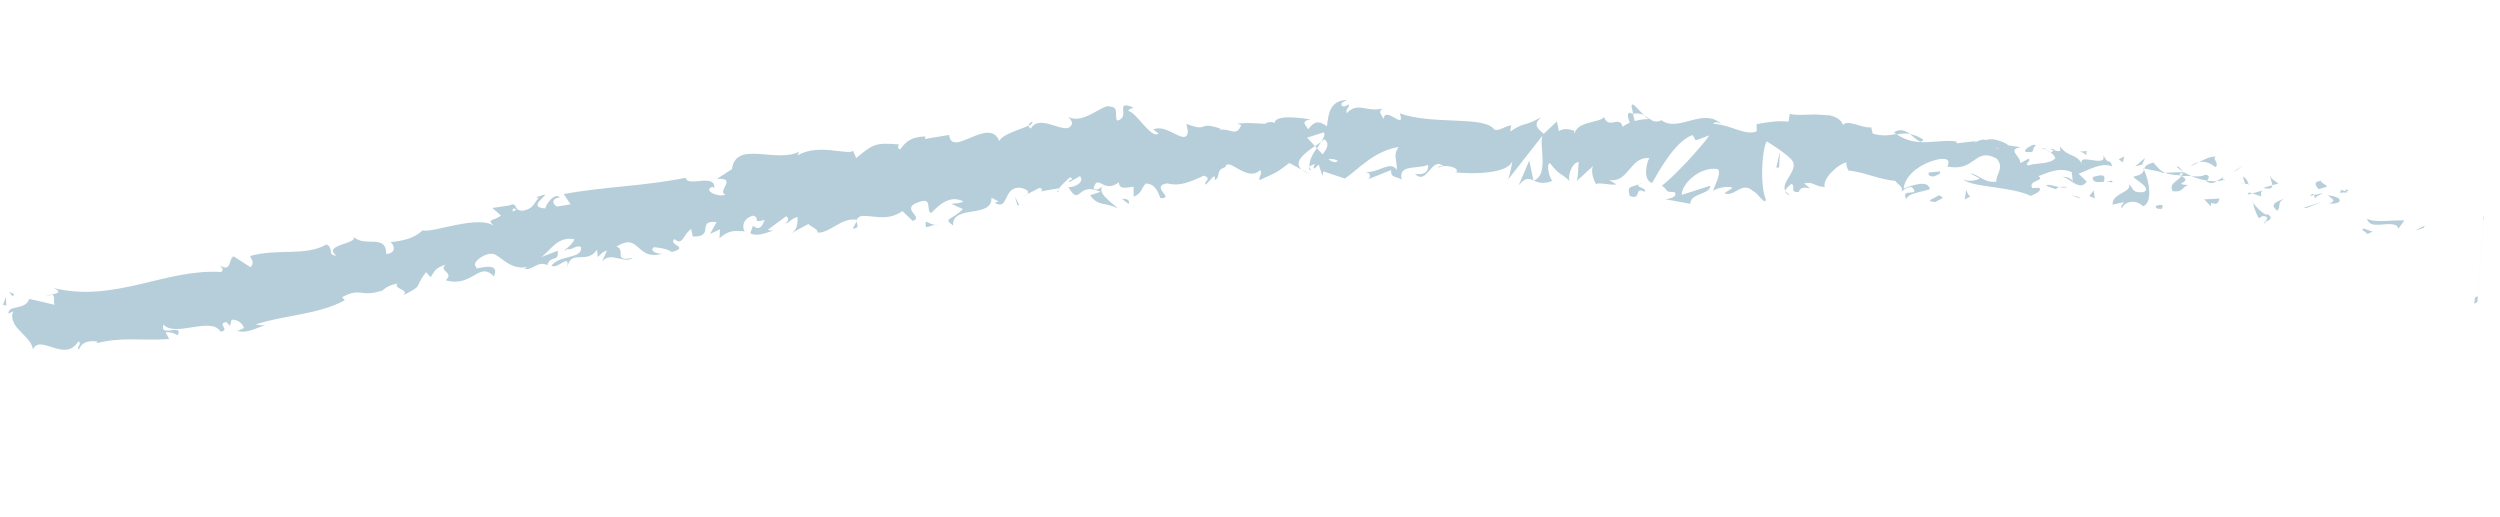 <?xml version="1.0" encoding="UTF-8"?> <svg xmlns="http://www.w3.org/2000/svg" width="174" height="36" viewBox="0 0 174 36" fill="none"><g clip-path="url(#clip0_18_15)"><path d="M172.436 20.642C172.179 20.587 172.244 21.044 172.2 21.129C172.317 21.109 172.388 21.053 172.43 20.991L172.862 15.008C172.788 15.134 172.816 15.305 172.84 15.356L172.458 20.643C172.458 20.643 172.443 20.62 172.442 20.642L172.436 20.642Z" fill="#B6CED9"></path><path d="M168.67 15.87L168.77 15.697L168.081 16.051L168.67 15.87Z" fill="#B6CED9"></path><path d="M164.741 15.226C164.993 16.056 166.183 15.335 166.841 15.721L166.929 15.912L167.343 15.343C166.474 15.304 165.31 15.53 164.741 15.221L164.741 15.226Z" fill="#B6CED9"></path><path d="M162.908 13.221C162.993 13.543 162.414 13.402 163.38 13.393C163.339 13.352 163.329 13.329 163.303 13.3C163.22 13.295 163.099 13.271 162.909 13.215L162.908 13.221Z" fill="#B6CED9"></path><path d="M163.303 13.306C163.723 13.355 163.071 13.012 163.303 13.306Z" fill="#B6CED9"></path><path d="M161.368 13.166L161.956 12.991C161.869 12.794 161.393 12.677 161.594 12.58C161.013 12.636 161.101 12.827 161.373 13.172L161.368 13.166Z" fill="#B6CED9"></path><path d="M160.76 13.641L161.059 13.572C161.02 13.488 160.95 13.45 160.76 13.641Z" fill="#B6CED9"></path><path d="M161.695 13.433L161.059 13.572C161.117 13.707 161.09 13.962 161.345 13.53C161.259 13.749 161.41 13.551 161.695 13.433Z" fill="#B6CED9"></path><path d="M162.017 13.606C162.297 13.826 162.676 13.992 162.087 14.167C163.143 14.235 163.079 13.668 162.017 13.606Z" fill="#B6CED9"></path><path d="M164.414 15.992L164.789 16.283L165.185 16.084C164.99 16.181 164.429 15.747 164.419 15.992L164.414 15.992Z" fill="#B6CED9"></path><path d="M158.03 12.211C157.97 12.371 158.145 12.677 158.153 12.89L158.583 12.77C158.392 12.627 158.02 12.456 158.03 12.211Z" fill="#B6CED9"></path><path d="M158.153 12.896L157.508 13.078C158.039 13.199 158.158 13.081 158.153 12.896Z" fill="#B6CED9"></path><path d="M160.529 14.477L161.612 14.05L160.336 14.454L160.529 14.477Z" fill="#B6CED9"></path><path d="M155.734 11.813L156.132 11.495L155.436 11.963L155.734 11.813Z" fill="#B6CED9"></path><path d="M154.197 11.633C154.497 11.363 153.934 11.049 154.227 10.898C153.806 10.887 153.409 11.097 153.053 11.287C153.413 11.206 153.768 11.3 154.197 11.633Z" fill="#B6CED9"></path><path d="M152.463 11.55C152.644 11.501 152.84 11.393 153.053 11.281C152.861 11.324 152.667 11.399 152.463 11.55Z" fill="#B6CED9"></path><path d="M156.497 12.828C156.465 12.722 156.416 12.446 156.093 12.283L156.261 12.78C156.333 12.796 156.415 12.812 156.497 12.828Z" fill="#B6CED9"></path><path d="M156.266 12.797L156.267 12.78C156.004 12.725 155.829 12.687 155.752 12.671C155.818 12.686 155.971 12.723 156.266 12.797Z" fill="#B6CED9"></path><path d="M156.553 12.837C156.553 12.837 156.514 12.835 156.492 12.828C156.505 12.878 156.521 12.896 156.553 12.837Z" fill="#B6CED9"></path><path d="M159.017 13.802C158.621 14.001 157.845 14.159 158.496 14.664C158.796 14.389 158.426 14.103 159.017 13.802Z" fill="#B6CED9"></path><path d="M156.757 13.461L157.382 13.671C157.39 13.545 157.302 13.349 157.497 13.252L156.762 13.462L156.757 13.461Z" fill="#B6CED9"></path><path d="M156.423 13.555L156.757 13.461L156.528 13.387L156.423 13.555Z" fill="#B6CED9"></path><path d="M153.491 12.161C153.181 12.316 152.878 12.286 152.529 12.258C152.881 12.406 153.252 12.517 153.614 12.578C153.69 12.441 153.888 12.208 153.491 12.161Z" fill="#B6CED9"></path><path d="M154.836 12.509C154.836 12.509 154.79 12.517 154.767 12.527C154.798 12.573 154.83 12.591 154.836 12.509Z" fill="#B6CED9"></path><path d="M149.172 11.705L149.211 11.796C149.211 11.796 149.225 11.747 149.238 11.721L149.172 11.705Z" fill="#B6CED9"></path><path d="M153.664 12.674C153.927 12.806 154.105 12.724 154.284 12.605C154.073 12.618 153.851 12.61 153.614 12.578C153.582 12.642 153.569 12.685 153.664 12.674Z" fill="#B6CED9"></path><path d="M151.493 11.613C151.625 11.731 151.773 11.838 151.933 11.947C151.816 11.776 151.567 11.503 151.493 11.613Z" fill="#B6CED9"></path><path d="M154.698 12.386C154.698 12.386 154.727 12.377 154.744 12.373C154.667 12.258 154.67 12.307 154.698 12.386Z" fill="#B6CED9"></path><path d="M154.698 12.386C154.546 12.431 154.417 12.526 154.29 12.605C154.463 12.594 154.625 12.572 154.773 12.527C154.742 12.487 154.717 12.436 154.698 12.386Z" fill="#B6CED9"></path><path d="M147.7 14.494C147.816 14.075 148.6 13.798 149.153 14.357C149.816 14.137 149.632 12.668 149.216 11.795C149.171 11.978 149.143 12.151 148.473 12.299C148.661 12.568 149.79 13.071 149.199 13.372C148.327 13.453 148.538 13.111 148.163 12.815C148.431 13.399 146.974 13.426 147.039 14.239L147.816 14.07C147.808 14.195 147.515 14.351 147.7 14.488L147.7 14.494Z" fill="#B6CED9"></path><path d="M150.411 12.041L150.678 12.031C150.391 11.909 150.205 11.7 149.869 11.307C149.405 11.447 149.29 11.587 149.237 11.726L150.508 11.992L150.411 12.041Z" fill="#B6CED9"></path><path d="M151.849 12.22C151.572 12.65 150.921 12.745 151.224 13.31C151.99 13.403 151.821 13.01 152.306 12.882C151.057 12.797 152.702 12.684 151.851 12.275C152.103 12.236 152.325 12.245 152.535 12.258C152.324 12.168 152.12 12.063 151.928 11.941C151.938 11.953 151.943 11.964 151.953 11.976L151.959 11.976L151.959 11.981C152.004 12.05 152.013 12.083 151.955 12.041C151.955 12.041 151.932 12.045 151.927 12.045C151.906 12.109 151.875 12.162 151.844 12.209C151.504 12.056 151.808 12.081 151.927 12.045C151.934 12.023 151.946 12.002 151.953 11.981L151.953 11.976L150.679 12.025C150.927 12.134 151.258 12.171 151.849 12.214L151.849 12.22Z" fill="#B6CED9"></path><path d="M157.678 15.557C157.648 15.511 157.655 15.479 157.658 15.44C157.571 15.484 157.53 15.52 157.678 15.557Z" fill="#B6CED9"></path><path d="M157.218 15.194C157.316 15.146 157.421 14.972 157.704 15.067C157.937 15.245 157.667 15.288 157.657 15.446C157.852 15.349 158.322 15.215 157.809 14.899L157.711 14.947C157.238 14.704 156.693 14.025 156.791 13.971C156.868 14.413 156.953 14.729 157.218 15.194Z" fill="#B6CED9"></path><path d="M154.479 13.818L153.415 13.876L153.878 14.364L153.894 14.119C154.459 14.308 154.379 13.992 154.479 13.818Z" fill="#B6CED9"></path><path d="M149.093 11.455L149.301 10.988L148.602 11.582L149.093 11.455Z" fill="#B6CED9"></path><path d="M147.743 11.303L147.858 10.884L147.462 11.088L147.743 11.303Z" fill="#B6CED9"></path><path d="M71.461 13.525L71.173 13.676C71.31 13.625 71.402 13.576 71.461 13.525Z" fill="#B6CED9"></path><path d="M73.642 13.364L73.678 13.148C73.587 13.273 73.553 13.364 73.642 13.364Z" fill="#B6CED9"></path><path d="M114.426 8.035C113.998 7.61 113.534 6.958 113.559 7.445L113.673 7.922C113.988 7.855 114.228 7.919 114.427 8.03L114.426 8.035Z" fill="#B6CED9"></path><path d="M91.533 10.171C91.575 10.218 91.621 10.27 91.663 10.316C91.773 10.154 91.871 10.002 91.963 9.866C91.836 9.956 91.684 10.061 91.533 10.171Z" fill="#B6CED9"></path><path d="M91.208 12.127L90.623 11.816C90.755 11.923 90.942 12.028 91.208 12.127Z" fill="#B6CED9"></path><path d="M59.629 15.401L59.346 15.923C59.895 15.849 59.619 15.64 59.629 15.401Z" fill="#B6CED9"></path><path d="M133.861 9.713C133.498 9.487 133.199 9.381 132.93 9.331C133.365 9.648 133.698 10.09 133.861 9.713Z" fill="#B6CED9"></path><path d="M71.84 8.456C71.661 8.559 71.587 8.664 71.603 8.764C71.788 8.666 71.889 8.563 71.84 8.456Z" fill="#B6CED9"></path><path d="M131.816 9.216C131.879 9.269 131.944 9.301 132.007 9.349C132.299 9.296 132.59 9.266 132.931 9.326C132.607 9.092 132.229 8.926 131.816 9.216Z" fill="#B6CED9"></path><path d="M16.61 23.038C16.572 23.024 16.533 23.022 16.501 22.998C16.502 23.064 16.548 23.056 16.61 23.038Z" fill="#B6CED9"></path><path d="M3.129 20.643C3.249 20.591 3.451 20.554 3.643 20.512C3.544 20.495 3.386 20.528 3.129 20.643Z" fill="#B6CED9"></path><path d="M142.329 10.341C142.622 10.348 142.381 10.295 142.329 10.341Z" fill="#B6CED9"></path><path d="M143.47 12.379C143.401 12.423 143.347 12.486 143.323 12.594C143.364 12.481 143.412 12.419 143.47 12.379Z" fill="#B6CED9"></path><path d="M128.67 11.871C128.67 11.871 128.654 11.87 128.648 11.869C128.726 11.968 128.71 11.95 128.67 11.871Z" fill="#B6CED9"></path><path d="M142.734 10.612C142.633 10.54 142.515 10.478 142.384 10.426C142.437 10.467 142.545 10.529 142.734 10.612Z" fill="#B6CED9"></path><path d="M142.703 10.381C142.801 10.414 142.878 10.436 142.949 10.462C142.998 10.389 142.968 10.337 142.703 10.381Z" fill="#B6CED9"></path><path d="M141.925 10.309C142.091 10.32 142.238 10.367 142.385 10.421C142.332 10.379 142.311 10.35 142.329 10.341C142.246 10.335 142.124 10.328 141.925 10.315L141.925 10.309Z" fill="#B6CED9"></path><path d="M39.487 17.325C39.487 17.325 39.444 17.311 39.417 17.293C39.178 17.546 39.293 17.488 39.487 17.325Z" fill="#B6CED9"></path><path d="M106.733 12.588C106.733 12.588 106.756 12.573 106.768 12.569C106.757 12.568 106.741 12.556 106.725 12.55L106.733 12.588Z" fill="#B6CED9"></path><path d="M105.697 12.904C106.155 12.333 106.4 12.414 106.725 12.549L106.435 11.177L105.697 12.904Z" fill="#B6CED9"></path><path d="M66.258 14.208L67.019 14.551C66.241 15.342 65.596 15.175 66.335 15.692C66.258 14.202 69.069 15.239 69.007 13.761L69.513 14.023C69.38 14.02 69.363 14.111 69.23 14.108C70.218 14.723 69.796 12.976 70.995 13.069C71.418 13.14 71.722 13.334 71.46 13.53L72.338 13.084C72.61 13.09 72.566 13.35 72.299 13.343L73.681 13.104L73.678 13.148C73.855 12.902 74.274 12.503 74.479 12.336C74.851 12.518 74.313 12.506 74.418 12.682L75.162 12.26C75.506 12.615 74.895 13.04 74.358 13.027C75.2 14.446 74.968 12.597 76.592 13.35L75.877 13.588C76.409 14.392 76.953 14.044 77.811 14.514C77.6 14.249 76.072 13.311 76.882 12.888C77.126 12.986 77.441 13.011 77.872 12.689C77.911 13.216 78.343 13.058 78.897 12.995L78.902 13.694C79.484 13.458 79.417 13.104 79.749 12.771C80.419 12.808 80.585 13.337 80.768 13.786C81.836 13.843 79.987 12.961 81.238 12.762C82.14 12.989 82.743 12.684 83.794 12.227C84.424 12.447 83.7 12.657 83.932 12.847L84.463 12.275C84.595 12.283 84.562 12.456 84.54 12.542C84.999 12.314 84.557 11.844 85.281 11.634C85.464 10.854 86.805 12.73 87.694 11.842C87.921 12.037 87.589 12.272 87.661 12.539C88.892 11.963 88.715 12.12 89.736 11.345L90.612 11.81C89.968 11.283 90.796 10.67 91.516 10.165C91.288 9.91 91.091 9.69 90.965 9.584L92.121 9.215C92.258 9.333 92.143 9.572 91.953 9.86C92.034 9.805 92.104 9.744 92.163 9.693C92.574 9.954 92.36 10.355 92.057 10.74C91.916 10.6 91.781 10.455 91.646 10.31C91.358 10.733 91.09 11.197 91.147 11.604C91.224 11.527 91.368 11.454 91.525 11.421C91.451 11.536 91.4 11.637 91.435 11.71C91.474 11.783 91.595 11.633 91.784 11.454L92.04 12.234L92.104 11.927L93.605 12.427C94.686 11.661 95.636 10.521 97.355 10.226C96.919 10.788 97.251 11.153 97.213 11.828C96.76 11.105 95.885 12.114 95.006 11.954C95.467 12.038 95.364 12.354 95.24 12.466L96.824 11.836C96.778 12.389 97.153 12.255 97.56 12.494C97.269 11.395 98.748 11.795 99.397 11.47C99.429 11.838 99.266 12.21 98.484 12.105C99.33 12.945 99.625 10.846 100.462 11.566C100.273 11.57 100.171 11.514 100.087 11.694C100.541 11.374 101.627 11.667 101.363 11.978L101.174 11.982C102.441 12.145 105.037 12.098 105.256 11.189C105.265 11.31 105.052 12.301 104.968 12.486L107.35 9.451C107.122 10.238 107.816 12.161 106.745 12.573C107.043 12.695 107.411 12.839 108.055 12.585C107.852 12.463 107.586 11.414 107.873 11.351C108.608 12.271 108.391 11.848 109.312 12.644C109.013 12.461 109.402 11.23 109.893 11.289C109.809 11.474 109.881 12.522 109.695 12.641L110.964 11.472C110.651 11.681 110.864 12.508 111.119 12.863C111.007 12.615 112.164 12.935 112.493 12.83L111.991 12.52C113.352 12.776 113.434 10.871 114.797 11.007C114.615 11.252 114.305 12.542 114.987 12.733C115.337 12.122 116.568 9.804 117.81 9.398L118.019 9.771L118.975 9.423C118.328 10.331 116.586 12.213 115.669 12.929C116.165 13.245 115.785 13.363 116.557 13.373C116.806 13.728 116.109 13.858 115.881 13.86L117.649 14.186C117.618 13.447 119.056 13.539 119.034 12.926L117.05 13.563C117.013 12.829 118.306 11.553 119.563 11.77C119.865 12.084 119.232 13.053 119.244 13.299C119.426 13.06 120.474 12.903 120.579 13.09L120.018 13.442C120.702 13.769 121.235 12.553 122.03 13.313C122.32 13.381 122.827 14.32 122.91 13.894C122.499 13.021 122.603 10.435 122.969 9.836C123.07 9.903 124.448 10.755 124.754 11.195C125.181 11.888 123.903 12.691 124.265 13.287C124.3 13.087 124.586 12.865 124.701 12.796C124.994 12.99 124.524 13.402 125.198 13.368C125.372 12.637 126.547 13.542 125.564 12.769C126.235 12.61 126.244 12.982 127.009 13.014C126.807 12.516 127.841 11.452 128.518 11.298C128.461 11.48 128.584 11.739 128.648 11.858C129.981 12.041 130.665 12.462 131.911 12.59C132.01 12.782 132.587 13.059 132.296 13.352C132.486 13.239 132.679 13.005 133.066 13.024C133.743 13.739 132.199 13.04 132.685 13.863C132.779 13.437 133.738 13.373 134.318 13.17C134.223 12.487 133.069 12.899 132.494 13.119C132.586 12.202 133.646 11.342 135.002 11.068C136.07 10.956 135.383 11.709 135.579 11.596C137.51 11.971 137.429 10.191 138.974 11.043C139.543 11.702 138.861 12.204 138.95 12.641C138.081 12.761 137.7 12.114 137.126 12.066L137.797 12.426C137.504 12.587 136.927 12.665 136.64 12.461C137.113 13.048 139.913 12.948 141.346 13.635C141.64 13.473 142.126 13.335 141.938 13.072L141.453 13.09C141.081 12.564 142.431 12.563 141.861 12.265C142.543 12.019 143.331 11.6 144.195 11.982L144.268 12.664C144.281 12.468 143.737 12.194 143.455 12.361C143.87 12.115 144.701 13.445 145.236 12.639L144.671 12.089C145.359 11.849 146.257 11.263 147.025 11.585C146.759 10.88 146.833 11.632 146.376 10.784C146.727 11.806 144.338 10.447 144.983 11.563C144.528 10.59 144.027 11.049 143.371 10.189C143.362 10.412 143.586 10.645 142.927 10.444C142.89 10.502 142.808 10.573 142.755 10.619C142.734 10.606 142.728 10.606 142.712 10.594C142.722 10.606 142.733 10.612 142.744 10.623C142.708 10.654 142.708 10.659 142.754 10.635C142.902 10.754 143.016 10.886 143.052 11.014C142.651 11.469 141.589 11.314 141.192 11.523C140.808 11.368 141.39 11.296 141.207 11.033L140.62 11.35C140.629 10.86 139.664 10.416 140.641 10.244L139.799 10.119C139.337 9.784 138.661 9.593 138.213 9.745C137.828 9.589 137.142 10.162 137.536 9.822L136.171 9.975L136.179 9.85C134.865 9.64 133.393 10.349 131.987 9.325C131.532 9.406 131.064 9.507 130.339 9.297L130.234 8.859C129.65 8.952 128.566 8.283 128.284 8.696C127.777 7.501 125.55 8.199 124.568 7.924L124.483 8.47C123.8 8.383 123.127 8.482 122.256 8.644L122.269 9.136C121.508 9.486 120.406 8.657 119.242 8.621C119.332 8.441 119.627 8.509 119.824 8.636C118.507 7.433 116.842 9.254 115.632 8.369C115.306 8.528 115.083 8.454 114.869 8.32C114.897 8.322 114.925 8.313 114.948 8.298C114.915 8.29 114.871 8.287 114.821 8.29C114.688 8.199 114.55 8.092 114.4 8.006C114.525 8.134 114.647 8.235 114.755 8.286C114.511 8.281 114.141 8.323 113.774 8.425L113.647 7.893C113.619 7.896 113.591 7.895 113.563 7.904C113.221 7.691 113.265 8.136 113.433 8.54C113.245 8.615 113.078 8.713 112.943 8.83C112.698 7.969 111.984 9.064 111.637 8.141C111.371 8.572 109.811 8.39 109.58 9.309C109.571 9.188 109.47 9.127 109.664 9.129C109.266 9.005 108.875 8.882 108.504 9.126L108.358 8.45L107.447 9.315C106.93 8.889 106.718 8.646 107.266 8.151C105.964 8.893 106.217 8.412 105.109 9.155L105.175 8.728C104.786 8.73 104.151 9.285 103.929 8.926C103.084 8.076 99.646 8.691 97.432 7.889C97.844 9.166 96.403 7.3 96.301 8.287C96.176 7.984 95.865 7.811 96.231 7.556C95.092 7.833 94.525 7.054 93.734 7.877C93.609 7.574 93.984 7.44 93.868 7.258C93.775 7.323 93.502 7.513 93.385 7.336C93.269 7.154 93.551 7.085 93.737 6.955C92.574 6.995 92.448 7.921 92.36 8.788C91.775 8.374 91.483 8.427 91.053 8.994C90.849 8.708 90.507 8.408 91.229 8.312C90.827 8.265 88.747 7.881 88.702 8.582C88.575 8.405 88.133 8.535 88.022 8.615C87.109 8.579 87.023 8.524 86.13 8.604L86.384 8.713C86.046 9.559 85.644 8.911 84.919 9.034L84.936 8.948C83.255 8.393 84.234 9.247 82.569 8.622L82.68 9.142C82.58 10.271 81.203 8.535 80.272 9.016L80.632 9.295C80.139 9.706 79.098 7.838 78.566 7.733C78.444 7.644 78.738 7.564 78.893 7.481C77.481 6.905 78.76 8.177 77.752 8.396C77.541 8.039 77.929 7.447 77.237 7.419C76.871 7.145 75.336 8.75 74.349 8.119C74.576 8.385 74.804 8.65 74.354 8.906C73.644 9.062 72.302 7.994 71.736 8.951C71.635 8.879 71.595 8.811 71.583 8.74C71.054 9.017 69.831 9.294 69.548 9.811C68.844 8.057 66.238 11.04 66.06 9.391L64.382 9.672L64.404 9.499C63.308 9.522 62.98 9.965 62.652 10.402C62.391 10.32 62.552 10.145 62.558 10.052C60.945 9.922 60.79 10.005 59.587 11.004L59.376 10.488C59.065 10.845 56.989 9.953 55.53 10.805C55.534 10.739 55.552 10.631 55.663 10.54C54.02 11.407 51.228 9.722 50.942 11.773L49.893 12.454C51.389 12.342 49.837 13.334 50.496 13.546C49.943 13.761 48.894 13.23 49.586 13.002L49.715 13.081C49.782 12.021 47.822 13.064 47.727 12.37C44.846 12.967 41.929 12.993 39.236 13.509L39.712 14.222L38.77 14.375C38.484 14.242 38.305 13.832 38.983 13.728C38.535 13.361 37.945 14.333 37.962 14.503C36.587 14.459 38.271 13.486 37.867 13.553L37.334 13.726L37.474 13.79C37.104 14.203 37.137 14.549 36.33 14.672C35.789 14.621 35.968 14.245 35.762 14.259C35.749 14.204 35.677 14.194 35.454 14.3L34.265 14.475L34.865 14.993C34.411 15.407 33.753 15.19 34.443 15.774C33.418 14.868 29.98 16.276 29.424 16.027C28.786 16.62 28.062 16.748 27.155 16.86C27.405 16.946 27.673 17.619 26.881 17.677C26.881 16.192 25.343 17.317 24.518 16.402C25.209 16.981 22.355 16.979 23.414 17.789C22.747 17.79 23.27 17.261 22.719 17.013C21.288 17.855 19.27 17.279 17.415 17.815C17.419 18.007 17.788 18.238 17.431 18.597L16.258 17.84C15.903 18.003 16.112 18.993 15.307 18.467C15.432 18.606 15.618 18.82 15.378 18.93C13.436 18.811 11.574 19.353 9.686 19.795C7.776 20.23 5.838 20.565 3.733 20.048C4.332 20.321 3.993 20.419 3.599 20.504C3.874 20.543 3.691 20.968 3.798 21.215C3.798 21.215 3.36 21.111 2.922 21.006C2.704 20.954 2.485 20.902 2.315 20.864C2.14 20.831 2.019 20.812 2.019 20.812C1.944 21.195 1.52 21.315 1.193 21.387C0.855 21.464 0.615 21.481 0.576 21.828L0.748 21.752C0.84 21.709 0.925 21.67 0.925 21.67C0.726 22.1 0.925 22.544 1.32 22.962C1.704 23.385 2.223 23.789 2.289 24.312C2.82 23.216 4.51 25.284 5.451 23.761C5.763 23.922 5.288 24.132 5.481 24.341C5.695 23.847 6.05 23.69 6.778 23.764L6.72 23.885C8.638 23.429 9.518 23.726 11.775 23.602L11.523 23.122C12.007 23.104 12.137 23.243 12.376 23.329C12.781 22.46 11.041 23.533 11.384 22.589C12.192 23.509 14.716 21.988 15.351 23.088C16.081 22.96 15.031 22.538 15.761 22.41L16.009 22.693L16.121 22.247C16.611 22.229 16.922 22.582 16.988 22.849C16.866 22.841 16.674 22.987 16.554 23.028C17.243 23.291 18.277 22.576 18.51 22.662L17.776 22.593C19.706 21.93 22.207 21.899 23.998 20.894L23.807 20.68C25.185 19.965 25.031 20.725 26.596 20.225L26.547 20.293C26.822 19.994 27.229 19.796 27.671 19.742C27.32 20.096 28.539 20.147 28.069 20.553C29.561 19.786 28.785 20.037 29.654 18.946L29.976 19.294C30.259 18.864 30.254 18.673 31.032 18.412C30.447 18.882 31.666 18.916 31.023 19.508C32.888 20.042 33.338 18.133 34.377 19.242C34.913 17.988 32.793 18.928 33.174 18.608C32.737 18.324 33.634 17.661 34.184 17.663C34.722 17.577 35.395 18.876 36.736 18.574C36.601 18.598 36.612 18.68 36.478 18.705C37.044 18.877 37.381 18.124 38.099 18.448C38.301 17.713 38.907 18.319 38.823 17.451L37.634 17.905C38.285 17.537 38.723 16.413 39.979 16.652C39.929 16.84 39.632 17.137 39.426 17.31C39.815 17.488 40.04 17.011 40.445 17.195C40.528 18.062 38.991 17.692 38.379 18.493C38.817 18.772 39.659 17.587 39.484 18.58C39.771 17.305 40.837 18.448 41.555 17.375L41.605 17.891C41.729 17.779 41.975 17.483 42.245 17.441L41.908 18.194C42.52 17.48 43.428 18.39 44.067 17.945C42.598 18.26 43.608 17.402 42.907 17.161C44.579 16.11 44.236 18.266 46.215 17.623C45.957 17.748 45.121 17.526 45.503 17.206C45.912 17.233 46.462 17.322 46.753 17.543C48.076 17.174 46.44 17.059 46.95 16.638C47.532 17.167 47.557 16.257 48.11 15.948L48.216 16.462C49.812 16.504 48.412 15.307 49.874 15.455L49.427 16.278L50.114 15.961L50.075 16.576C50.778 15.998 51.046 16.064 51.838 16.099C51.592 15.766 51.765 15.144 52.446 15.008C52.964 15.237 52.273 15.542 53.226 15.309C53.065 15.669 52.897 16.117 52.396 15.709C52.385 15.883 52.239 16.07 52.228 16.244C52.788 16.514 53.492 16.111 53.84 16.052C53.701 16.054 53.54 16.049 53.444 15.988L54.72 15.049C54.971 15.207 54.82 15.394 54.675 15.576C54.948 15.473 55.104 15.204 55.517 15.1C55.477 15.54 55.572 15.966 55.02 16.258L56.268 15.59C56.385 15.761 57.026 15.993 56.875 16.175C57.649 16.322 58.582 15.099 59.613 15.296C59.652 15.206 59.747 15.113 59.947 15.028C60.888 14.995 61.783 15.412 62.806 14.692L63.529 15.377C64.368 15.097 62.561 14.523 63.957 14.061C64.947 13.693 64.418 14.664 64.802 14.83C65.258 14.384 66.047 13.507 67.053 14.018C66.758 14.196 66.503 14.114 66.225 14.2L66.258 14.208ZM76.871 12.882C76.675 13.006 76.29 13.374 76.115 13.079C76.304 12.464 76.508 12.739 76.871 12.882ZM93.117 11.195C92.962 11.365 92.723 11.279 92.452 11.082C92.649 11.04 92.87 11.059 93.117 11.195ZM139.128 10.365C139.128 10.365 139.111 10.381 139.105 10.386C138.661 10.123 138.821 10.226 139.128 10.365ZM140.073 10.71C140.182 10.651 140.181 10.575 140.147 10.496C140.061 10.621 139.846 10.602 139.6 10.537C139.652 10.683 139.767 10.794 140.073 10.71ZM35.736 14.492L35.952 14.588C35.57 14.826 35.652 14.667 35.736 14.492Z" fill="#B6CED9"></path><path d="M91.256 11.901C91.195 11.81 91.179 11.716 91.169 11.617C91.085 11.704 91.084 11.808 91.256 11.901Z" fill="#B6CED9"></path><path d="M59.68 15.306C59.68 15.306 59.657 15.304 59.646 15.303C59.633 15.335 59.625 15.368 59.629 15.401L59.68 15.306Z" fill="#B6CED9"></path><path d="M124.644 13.6C124.45 13.512 124.351 13.407 124.286 13.299C124.267 13.429 124.348 13.543 124.644 13.6Z" fill="#B6CED9"></path><path d="M145.333 10.51L144.692 10.557C144.996 10.576 145.088 10.702 145.225 10.809C145.233 10.684 145.135 10.492 145.333 10.51Z" fill="#B6CED9"></path><path d="M150.207 14.544C150.305 14.496 150.4 14.568 150.497 14.519L150.513 14.275C150.127 14.228 149.829 14.378 150.207 14.544Z" fill="#B6CED9"></path><path d="M145.656 12.322C145.639 12.768 146.05 12.674 146.496 12.654C146.468 12.652 146.446 12.65 146.419 12.643C146.64 12.051 146.143 12.183 145.656 12.322Z" fill="#B6CED9"></path><path d="M146.601 12.655C146.74 12.653 146.873 12.661 147.004 12.702C147.091 12.462 146.847 12.627 146.601 12.655Z" fill="#B6CED9"></path><path d="M141.342 10.572C141.533 10.71 141.543 10.028 141.636 10.225C141.942 9.699 140.172 10.716 141.342 10.572Z" fill="#B6CED9"></path><path d="M145.8 13.81L145.719 13.248L145.416 13.649L145.8 13.81Z" fill="#B6CED9"></path><path d="M142.446 12.941L143.113 13.18C143.119 13.088 143.211 13.044 143.324 13.019C142.901 12.943 142.451 12.772 142.44 12.935L142.446 12.941Z" fill="#B6CED9"></path><path d="M143.324 13.024C143.543 13.066 143.759 13.079 143.891 13.011C143.769 13.004 143.509 12.987 143.324 13.024Z" fill="#B6CED9"></path><path d="M144.832 13.835L144.647 13.698L144.165 13.585L144.832 13.835Z" fill="#B6CED9"></path><path d="M135.019 11.932L134.248 12.003C134.153 12.182 134.345 12.315 134.631 12.273C134.826 12.165 135.112 12.123 135.019 11.932Z" fill="#B6CED9"></path><path d="M137.129 13.671C136.938 13.534 136.94 13.408 136.847 13.217L136.743 13.887L137.129 13.671Z" fill="#B6CED9"></path><path d="M134.919 13.585C134.824 13.764 133.771 13.997 134.727 14.064C134.822 13.89 135.593 13.813 134.919 13.585Z" fill="#B6CED9"></path><path d="M123.63 11.658L123.824 11.665L123.884 10.555L123.63 11.658Z" fill="#B6CED9"></path><path d="M113.43 13.643C114.309 13.956 113.678 12.972 114.465 13.344C114.692 13.091 113.818 13.041 114.048 12.826C113.494 13.074 113.222 12.904 113.43 13.643Z" fill="#B6CED9"></path><path d="M114.048 12.826C114.14 12.789 114.232 12.74 114.336 12.675C114.177 12.736 114.101 12.786 114.048 12.826Z" fill="#B6CED9"></path><path d="M0.991 20.468C0.991 20.468 0.877 20.428 0.791 20.384C0.699 20.34 0.636 20.287 0.636 20.287C0.619 20.291 0.869 20.635 0.881 20.63L0.991 20.468Z" fill="#B6CED9"></path><path d="M0.446 21.345C0.446 21.345 0.435 21.17 0.425 20.989C0.419 20.814 0.414 20.633 0.414 20.633C0.431 20.634 0.202 21.253 0.186 21.247C0.265 21.23 0.396 21.183 0.447 21.34L0.446 21.345Z" fill="#B6CED9"></path><path d="M78.553 14.201L78.586 14.029C78.487 13.848 78.354 13.845 78.082 13.833L78.553 14.201Z" fill="#B6CED9"></path><path d="M70.812 14.286L70.945 14.289L70.635 13.674L70.812 14.286Z" fill="#B6CED9"></path><path d="M64.451 15.801C64.718 15.796 65.007 15.618 65.28 15.614C64.718 15.796 64.285 15.021 64.451 15.801Z" fill="#B6CED9"></path></g><defs><clipPath id="clip0_18_15"><rect width="171.928" height="24.215" fill="white" transform="translate(1.542) rotate(3.652)"></rect></clipPath></defs></svg> 